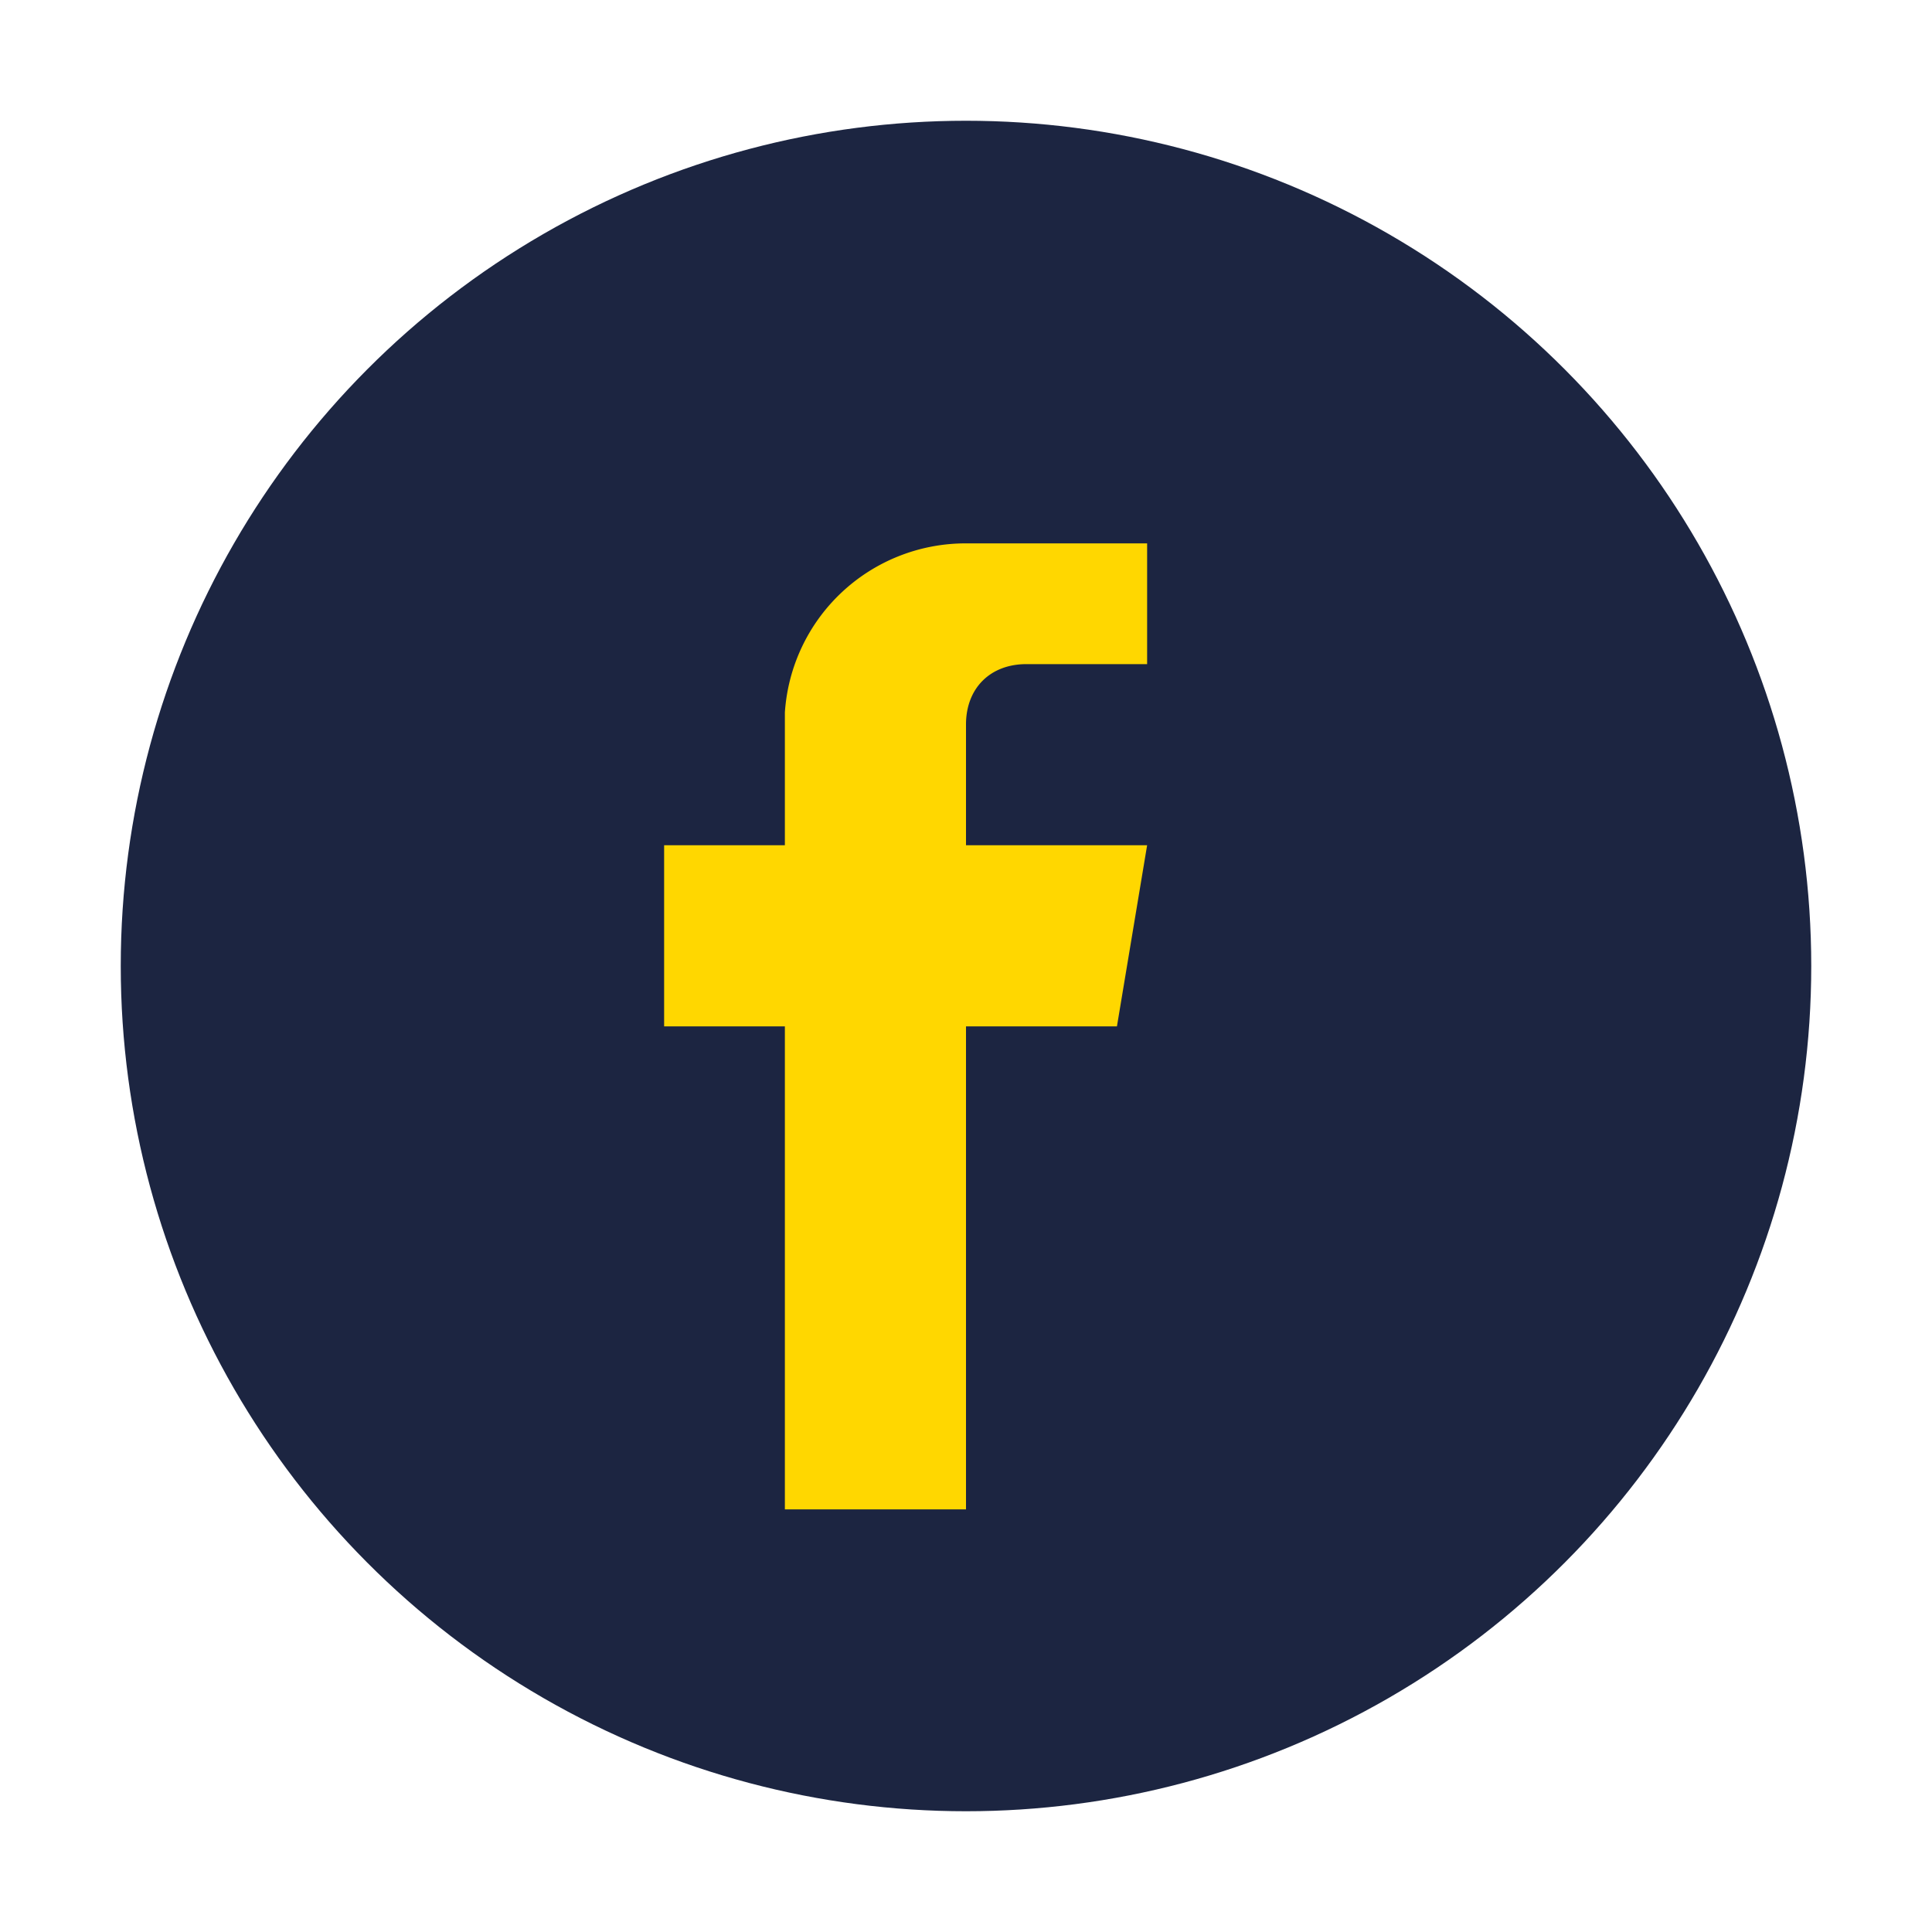 <?xml version="1.0" encoding="UTF-8"?>
<svg xmlns="http://www.w3.org/2000/svg" width="32" height="32" viewBox="0 0 32 32"><circle cx="16" cy="16" r="14" fill="#1C2541"/><path d="M19 11h-2c-.6 0-1 .4-1 1v2h3l-.5 3H16v8h-3v-8H11v-3h2v-2.2A3 3 0 0 1 16 9h3v2z" fill="#FFD700"/></svg>